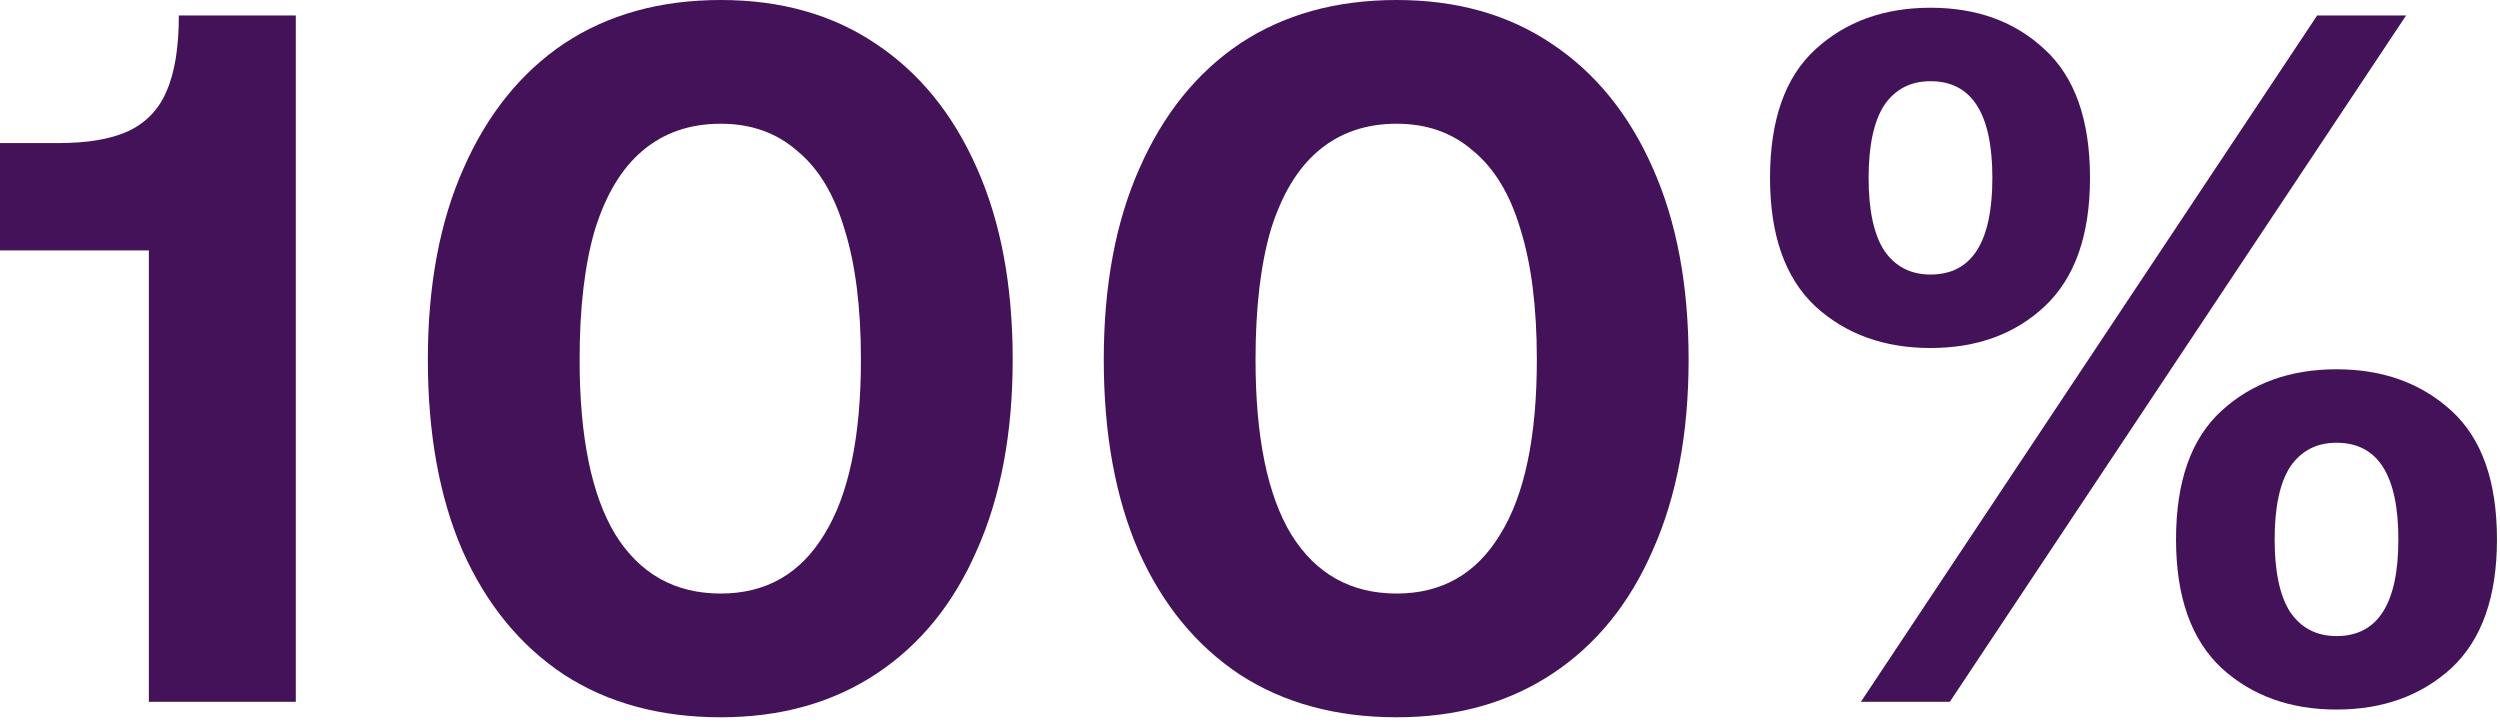<svg xmlns="http://www.w3.org/2000/svg" width="187" height="54" viewBox="0 0 187 54" fill="none"><path d="M144.401 26.031C140.93 26.031 138.062 24.994 135.796 22.922C133.531 20.801 132.398 17.595 132.398 13.305C132.398 8.966 133.531 5.761 135.796 3.688C138.062 1.615 140.93 0.579 144.401 0.579C147.872 0.579 150.716 1.615 152.933 3.688C155.199 5.761 156.332 8.966 156.332 13.305C156.332 17.595 155.199 20.801 152.933 22.922C150.716 24.994 147.872 26.031 144.401 26.031ZM144.401 20.535C145.944 20.535 147.101 19.933 147.872 18.728C148.643 17.523 149.029 15.715 149.029 13.305C149.029 10.895 148.643 9.087 147.872 7.882C147.101 6.677 145.944 6.074 144.401 6.074C142.907 6.074 141.75 6.677 140.93 7.882C140.159 9.087 139.773 10.895 139.773 13.305C139.773 15.715 140.159 17.523 140.93 18.728C141.75 19.933 142.907 20.535 144.401 20.535ZM174.77 53.074C171.299 53.074 168.431 52.038 166.166 49.965C163.9 47.844 162.767 44.638 162.767 40.348C162.767 36.009 163.9 32.804 166.166 30.731C168.431 28.658 171.299 27.622 174.77 27.622C178.241 27.622 181.109 28.658 183.375 30.731C185.641 32.804 186.773 36.009 186.773 40.348C186.773 44.638 185.641 47.844 183.375 49.965C181.109 52.038 178.241 53.074 174.77 53.074ZM174.77 47.579C176.313 47.579 177.47 46.976 178.241 45.771C179.012 44.566 179.398 42.758 179.398 40.348C179.398 37.938 179.012 36.13 178.241 34.925C177.47 33.72 176.313 33.117 174.77 33.117C173.276 33.117 172.119 33.72 171.299 34.925C170.528 36.13 170.143 37.938 170.143 40.348C170.143 42.758 170.528 44.566 171.299 45.771C172.119 46.976 173.276 47.579 174.77 47.579ZM139.195 52.495L173.324 1.157H179.976L145.847 52.495H139.195Z" fill="#431258"></path><path d="M104.471 53.652C99.94 53.652 96.035 52.592 92.757 50.471C89.48 48.301 86.949 45.216 85.165 41.215C83.43 37.214 82.562 32.442 82.562 26.898C82.562 21.355 83.454 16.583 85.237 12.582C87.021 8.532 89.528 5.423 92.757 3.254C96.035 1.085 99.94 0 104.471 0C108.954 0 112.811 1.085 116.04 3.254C119.318 5.423 121.849 8.532 123.633 12.582C125.416 16.583 126.308 21.355 126.308 26.898C126.308 32.394 125.416 37.142 123.633 41.143C121.897 45.144 119.391 48.229 116.113 50.398C112.835 52.568 108.954 53.652 104.471 53.652ZM104.471 44.397C107.846 44.397 110.425 42.927 112.208 39.986C114.04 37.046 114.956 32.683 114.956 26.898C114.956 22.994 114.546 19.74 113.727 17.137C112.955 14.534 111.774 12.582 110.184 11.28C108.641 9.93 106.737 9.255 104.471 9.255C102.157 9.255 100.205 9.93 98.614 11.28C97.072 12.582 95.891 14.534 95.071 17.137C94.3 19.74 93.914 22.994 93.914 26.898C93.914 32.683 94.806 37.046 96.59 39.986C98.421 42.927 101.049 44.397 104.471 44.397Z" fill="#431258"></path><path d="M53.912 53.652C49.381 53.652 45.476 52.592 42.198 50.471C38.92 48.301 36.39 45.216 34.606 41.215C32.871 37.214 32.003 32.442 32.003 26.898C32.003 21.355 32.895 16.583 34.678 12.582C36.462 8.532 38.969 5.423 42.198 3.254C45.476 1.085 49.381 0 53.912 0C58.395 0 62.252 1.085 65.481 3.254C68.759 5.423 71.29 8.532 73.074 12.582C74.857 16.583 75.749 21.355 75.749 26.898C75.749 32.394 74.857 37.142 73.074 41.143C71.338 45.144 68.832 48.229 65.554 50.398C62.276 52.568 58.395 53.652 53.912 53.652ZM53.912 44.397C57.286 44.397 59.865 42.927 61.649 39.986C63.481 37.046 64.397 32.683 64.397 26.898C64.397 22.994 63.987 19.74 63.167 17.137C62.396 14.534 61.215 12.582 59.624 11.28C58.082 9.93 56.178 9.255 53.912 9.255C51.598 9.255 49.646 9.93 48.055 11.28C46.513 12.582 45.332 14.534 44.512 17.137C43.741 19.74 43.355 22.994 43.355 26.898C43.355 32.683 44.247 37.046 46.031 39.986C47.862 42.927 50.49 44.397 53.912 44.397Z" fill="#431258"></path><path d="M11.135 52.496V18.728H0V10.702H4.411C6.532 10.702 8.243 10.413 9.545 9.834C10.894 9.207 11.858 8.219 12.437 6.87C13.064 5.472 13.377 3.567 13.377 1.157H22.126V52.496H11.135Z" fill="#431258"></path></svg>